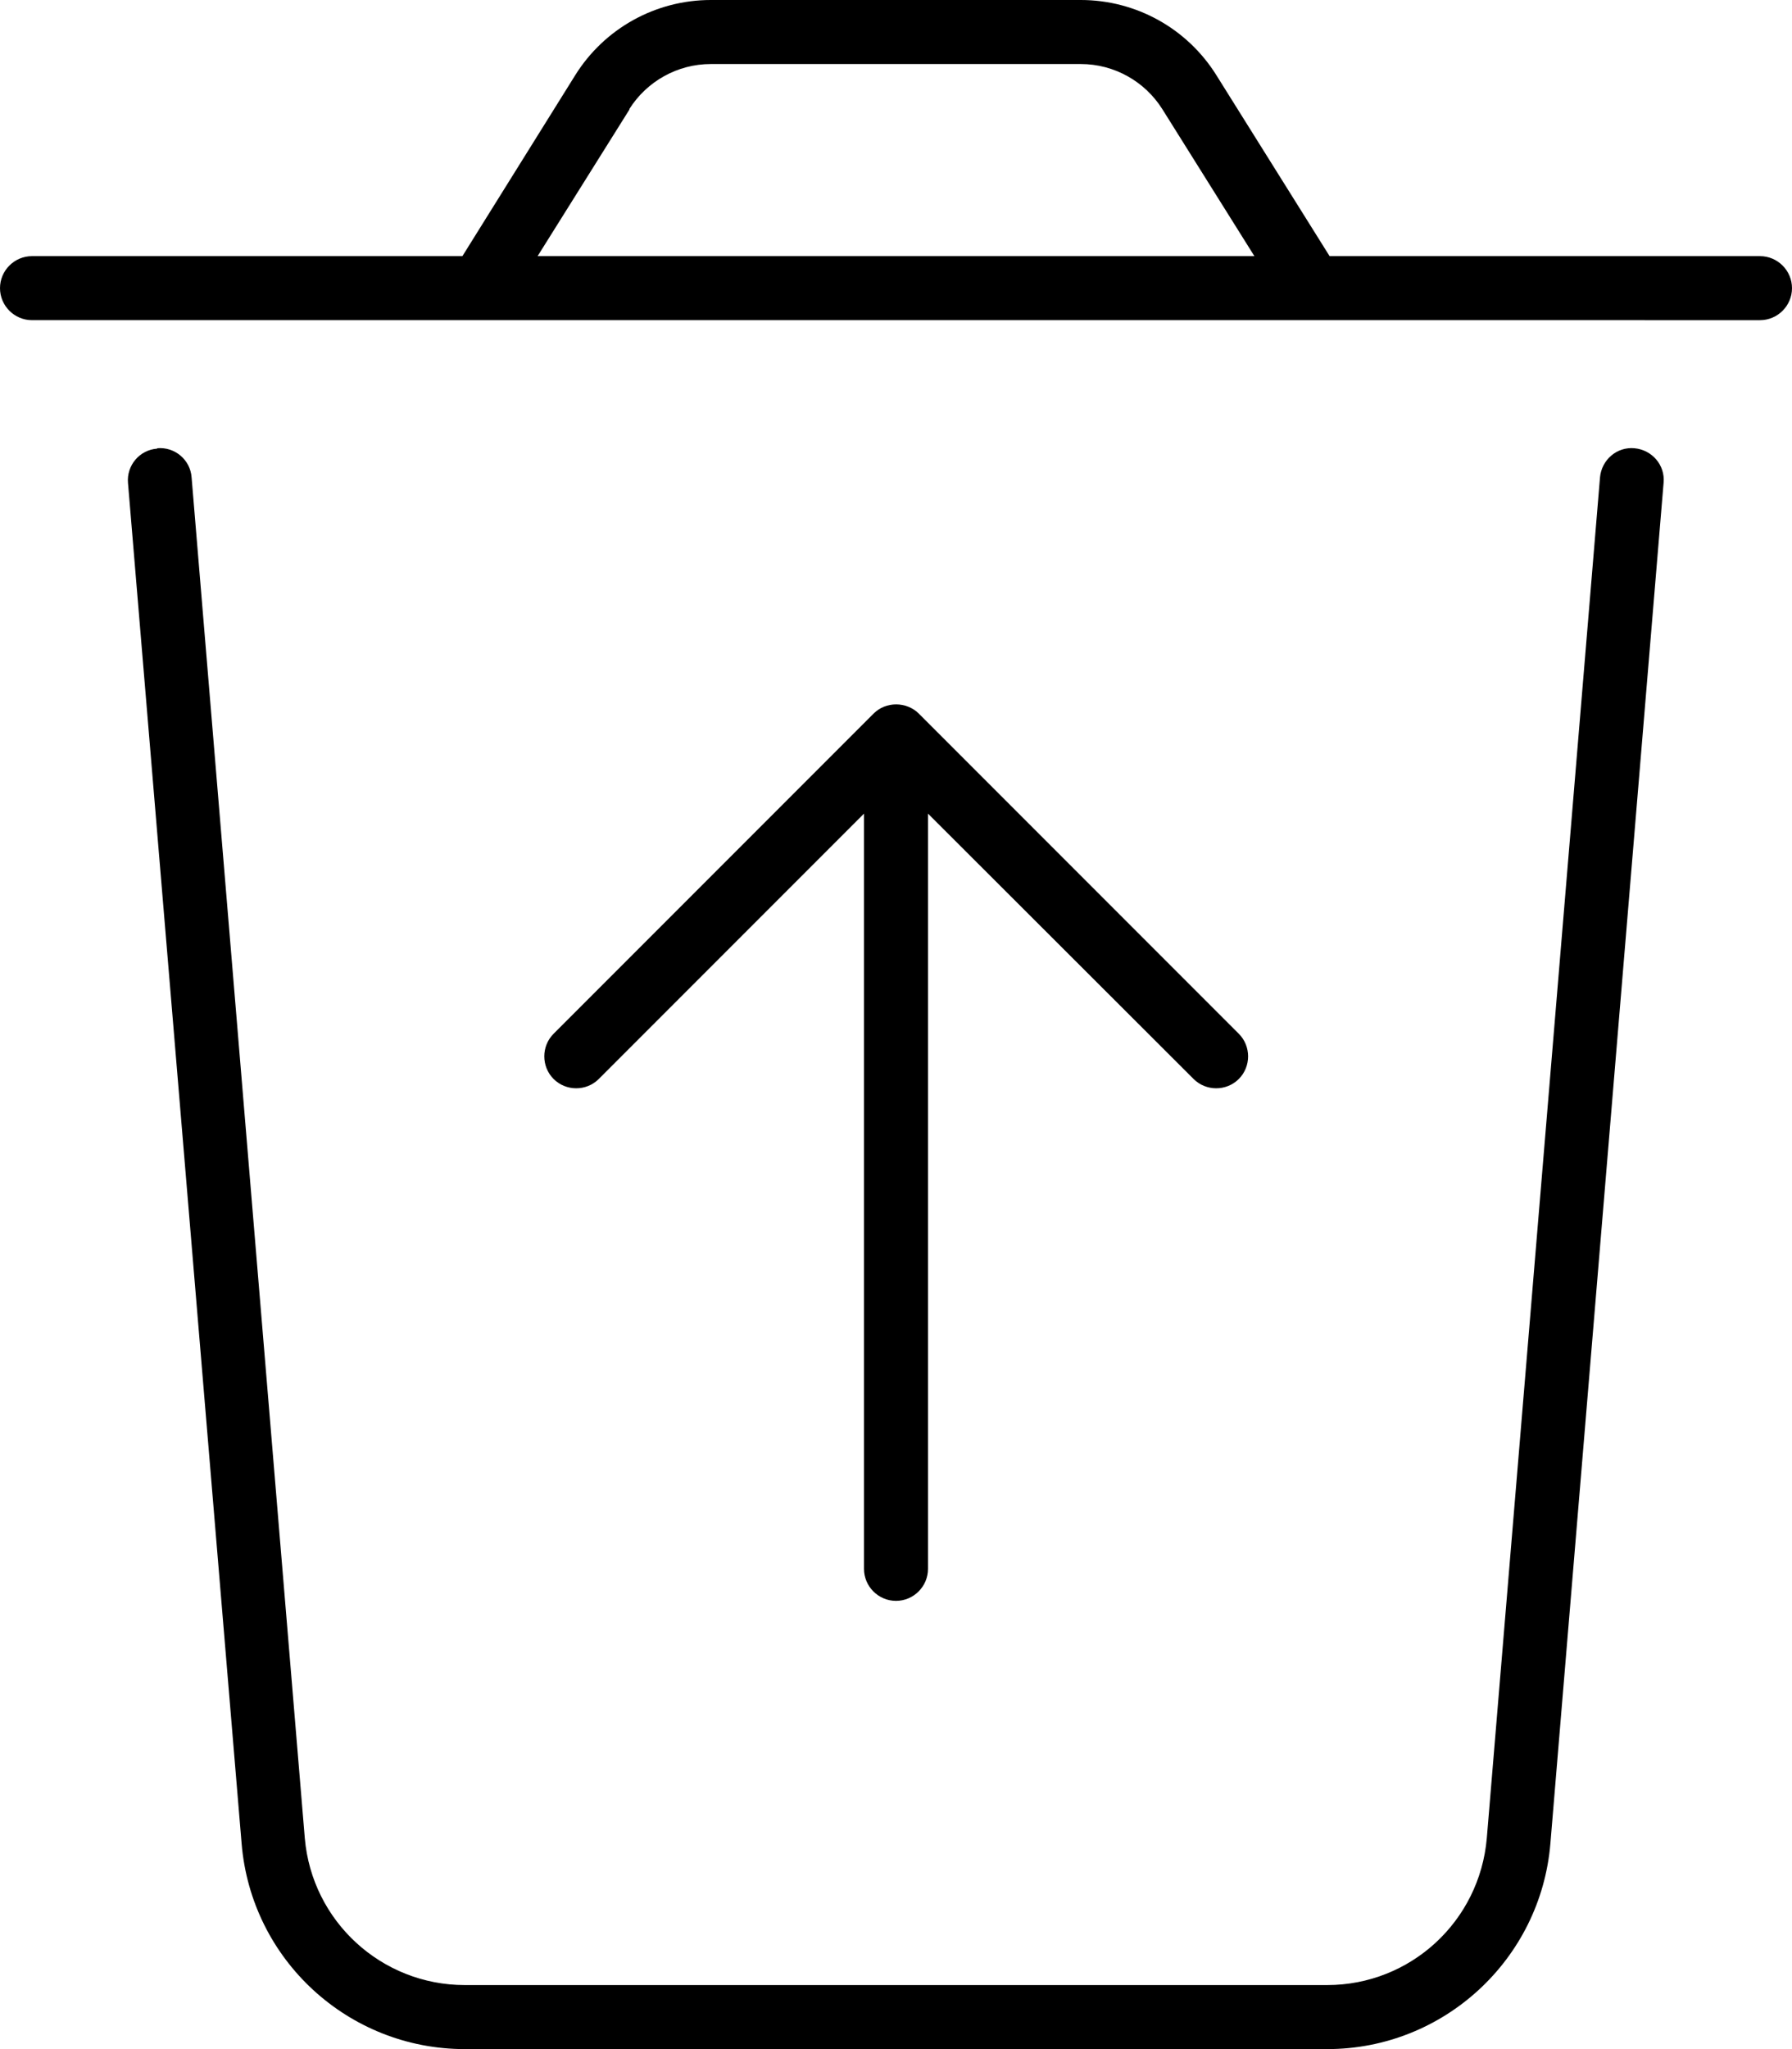 <svg xmlns="http://www.w3.org/2000/svg" viewBox="0 0 448 512"><!--! Font Awesome Pro 6.5.2 by @fontawesome - https://fontawesome.com License - https://fontawesome.com/license (Commercial License) Copyright 2024 Fonticons, Inc. --><path d="M157.4 27.3L134.4 64H313.6l-23-36.7c-4.4-7-12.1-11.3-20.4-11.3H177.7c-8.3 0-16 4.3-20.4 11.3zM115.6 64l28.2-45.2C151.1 7.1 163.9 0 177.7 0h92.5c13.8 0 26.6 7.1 33.9 18.8L332.4 64H440c4.4 0 8 3.6 8 8s-3.6 8-8 8H8c-4.4 0-8-3.6-8-8s3.6-8 8-8H115.6zM39.3 112c4.4-.4 8.3 2.9 8.6 7.3l28.3 340C78 480.1 95.4 496 116.2 496H331.8c20.8 0 38.1-15.9 39.9-36.7l28.3-340c.4-4.4 4.2-7.7 8.6-7.3s7.7 4.2 7.3 8.6l-28.3 340c-2.4 29-26.7 51.4-55.8 51.4H116.2c-29.1 0-53.4-22.3-55.8-51.4L32 120.7c-.4-4.4 2.9-8.3 7.3-8.6zM224 176c2.1 0 4.2 .8 5.7 2.3l80 80c3.1 3.1 3.1 8.2 0 11.3s-8.2 3.1-11.3 0L232 203.3V392c0 4.4-3.6 8-8 8s-8-3.6-8-8V203.3l-66.3 66.3c-3.1 3.1-8.2 3.1-11.3 0s-3.1-8.2 0-11.3l80-80c1.5-1.5 3.5-2.3 5.7-2.3z"/></svg>